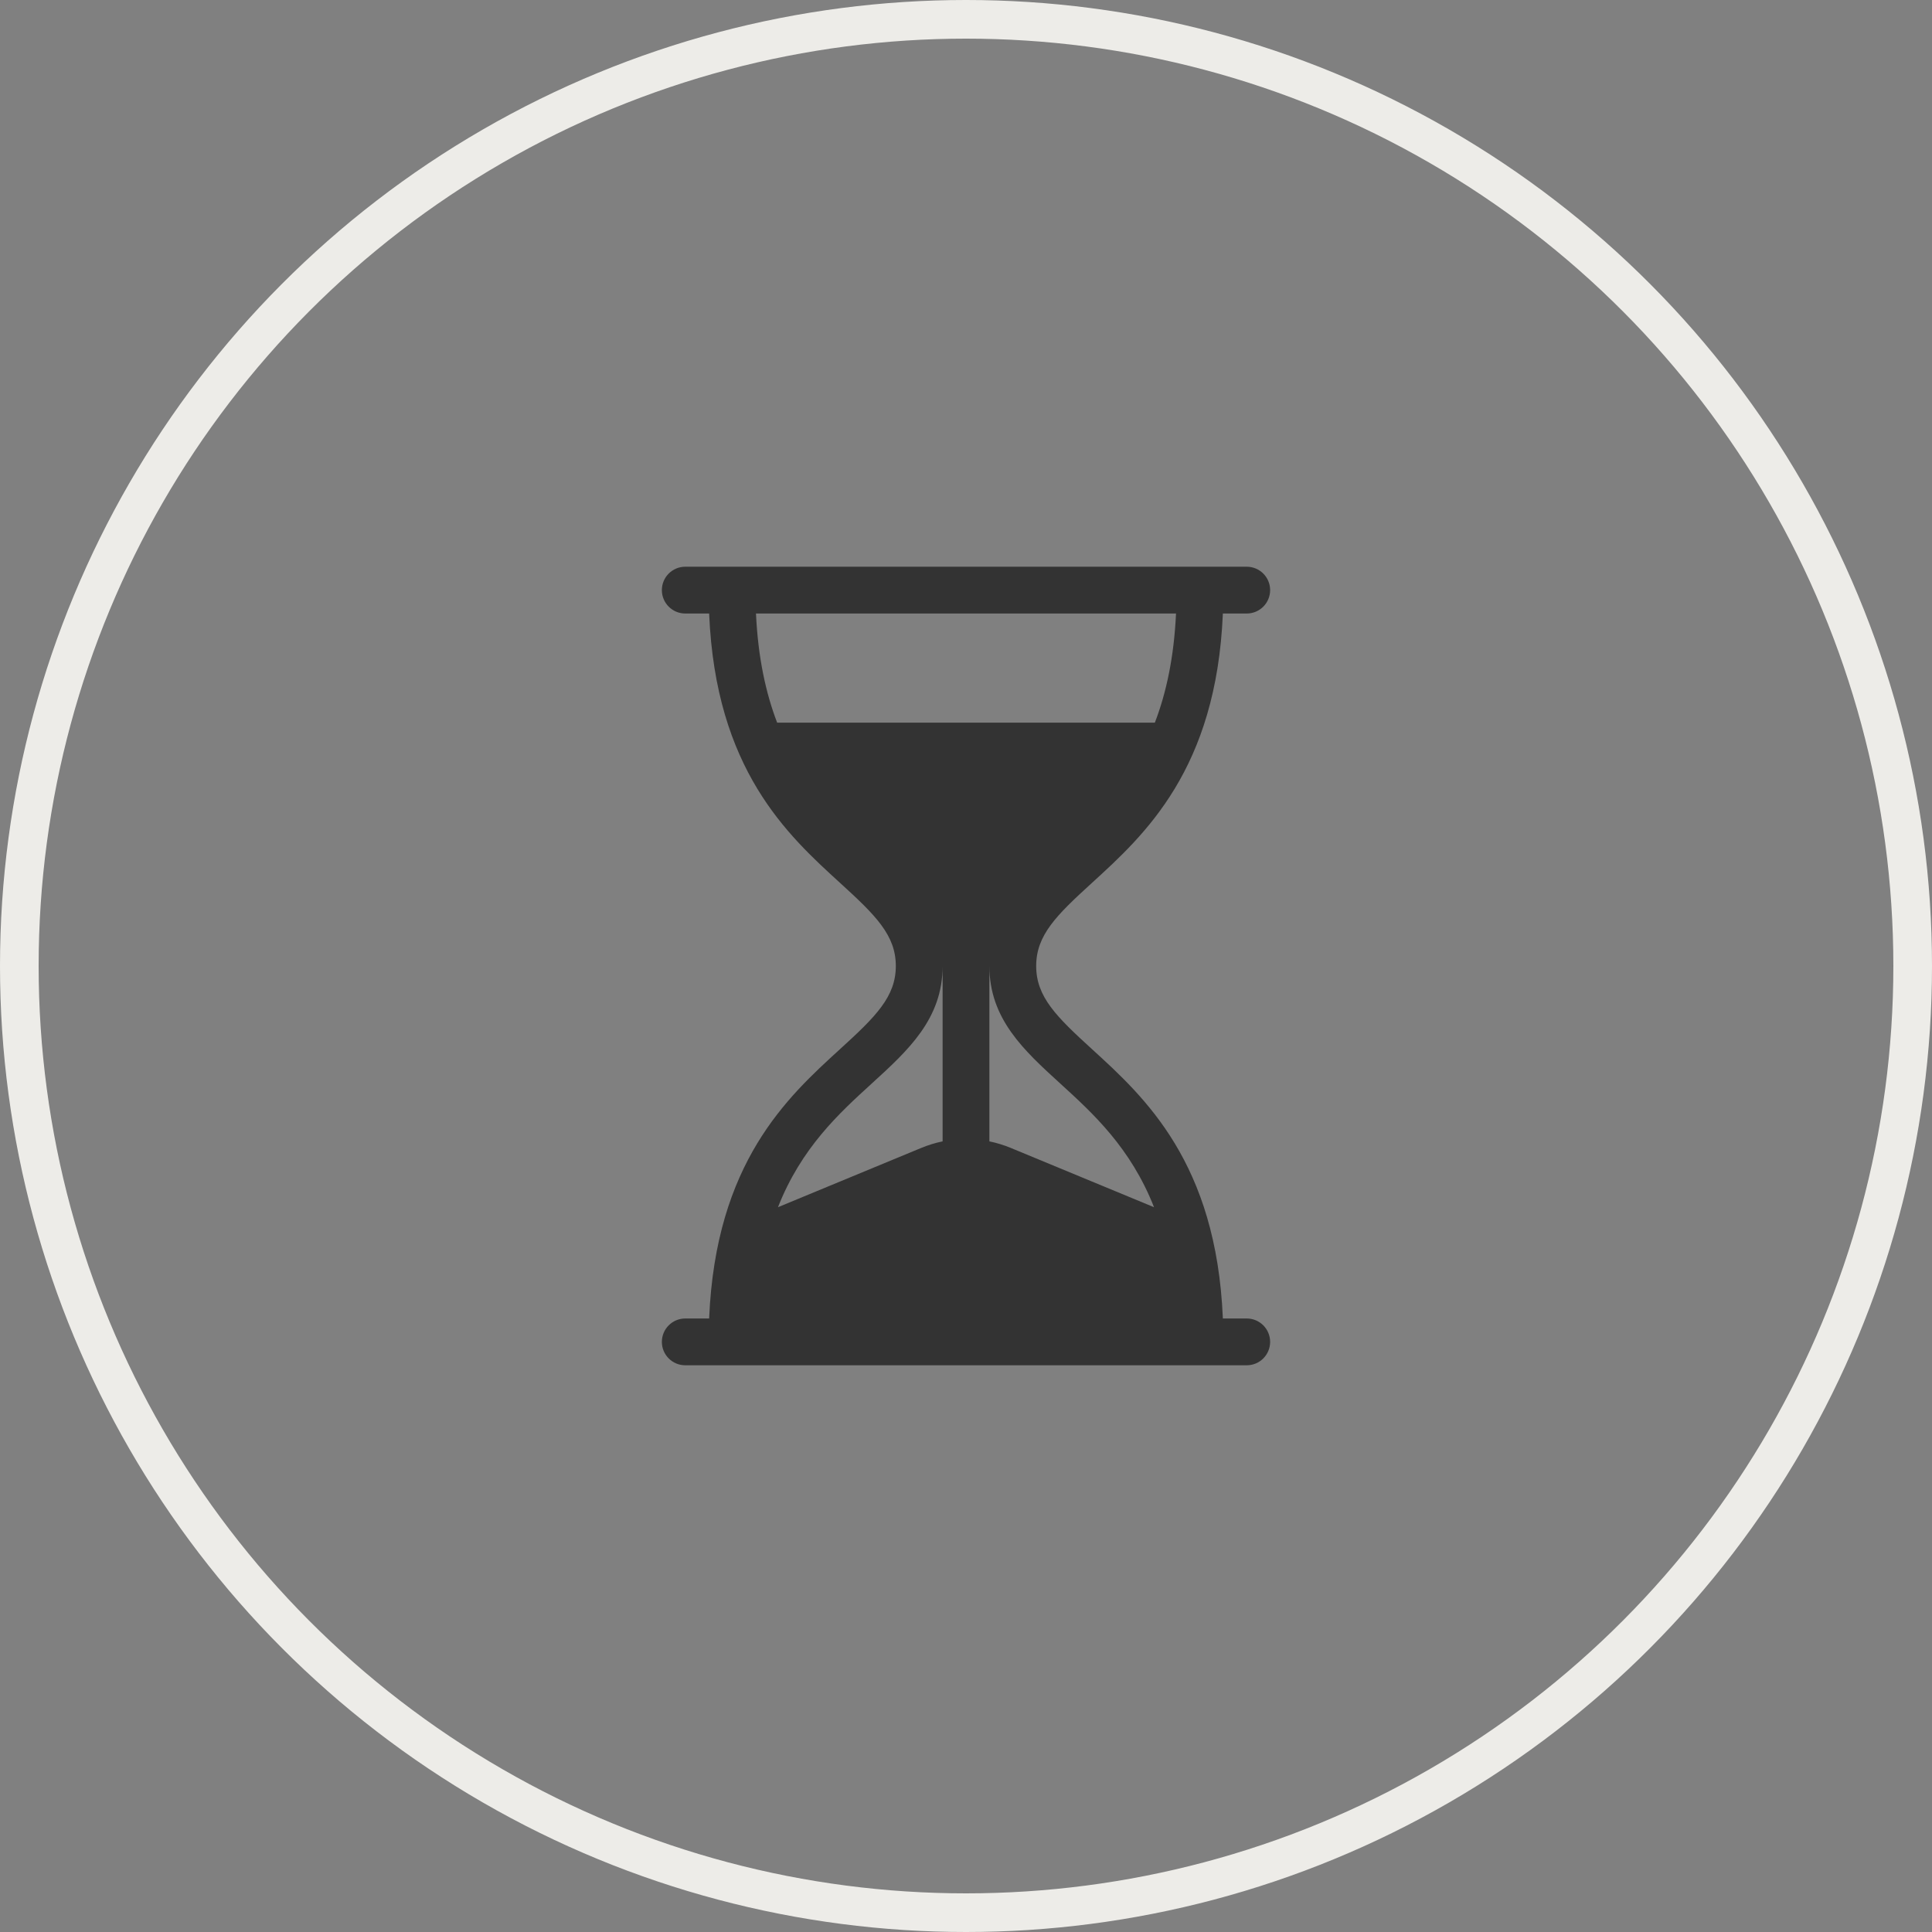 <?xml version="1.0" encoding="UTF-8"?> <svg xmlns="http://www.w3.org/2000/svg" width="150" height="150" viewBox="0 0 150 150" fill="none"><rect x="0" y="0" width="150" height="150" fill="#808080" stroke="none"/><g clip-path="url(#clip0_67_168)"><circle cx="75" cy="75" r="73.5" stroke="#EDECE8" stroke-width="3"></circle><path d="M84.767 68.558C88.877 64.81 94.436 59.742 94.943 47.633H96.797C97.8 47.633 98.613 46.82 98.613 45.816C98.613 44.813 97.8 44 96.797 44H53.203C52.2 44 51.387 44.813 51.387 45.816C51.387 46.82 52.2 47.633 53.203 47.633H55.057C55.564 59.742 61.123 64.81 65.233 68.558C67.991 71.072 69.551 72.611 69.551 75C69.551 77.389 67.991 78.928 65.233 81.442C61.123 85.19 55.564 90.258 55.057 102.367H53.203C52.2 102.367 51.387 103.18 51.387 104.184C51.387 105.187 52.2 106 53.203 106H96.797C97.8 106 98.613 105.187 98.613 104.184C98.613 103.18 97.8 102.367 96.797 102.367H94.943C94.436 90.258 88.877 85.19 84.767 81.442C82.009 78.928 80.449 77.389 80.449 75C80.449 72.611 82.009 71.072 84.767 68.558ZM73.184 88.615C72.617 88.732 72.062 88.902 71.527 89.124L60.402 93.727C62.219 89.108 65.145 86.438 67.681 84.126C70.511 81.546 73.184 79.109 73.184 75V88.615ZM82.319 84.126C84.855 86.438 87.781 89.108 89.598 93.727L78.473 89.123C77.938 88.902 77.383 88.732 76.816 88.615V75C76.816 79.109 79.489 81.546 82.319 84.126ZM60.338 56.109C59.46 53.821 58.853 51.058 58.694 47.633H91.306C91.147 51.058 90.54 53.821 89.662 56.109H60.338Z" fill="#333333"></path></g><defs><clipPath id="clip0_67_168"><rect width="150" height="150" fill="white"></rect></clipPath></defs></svg> 